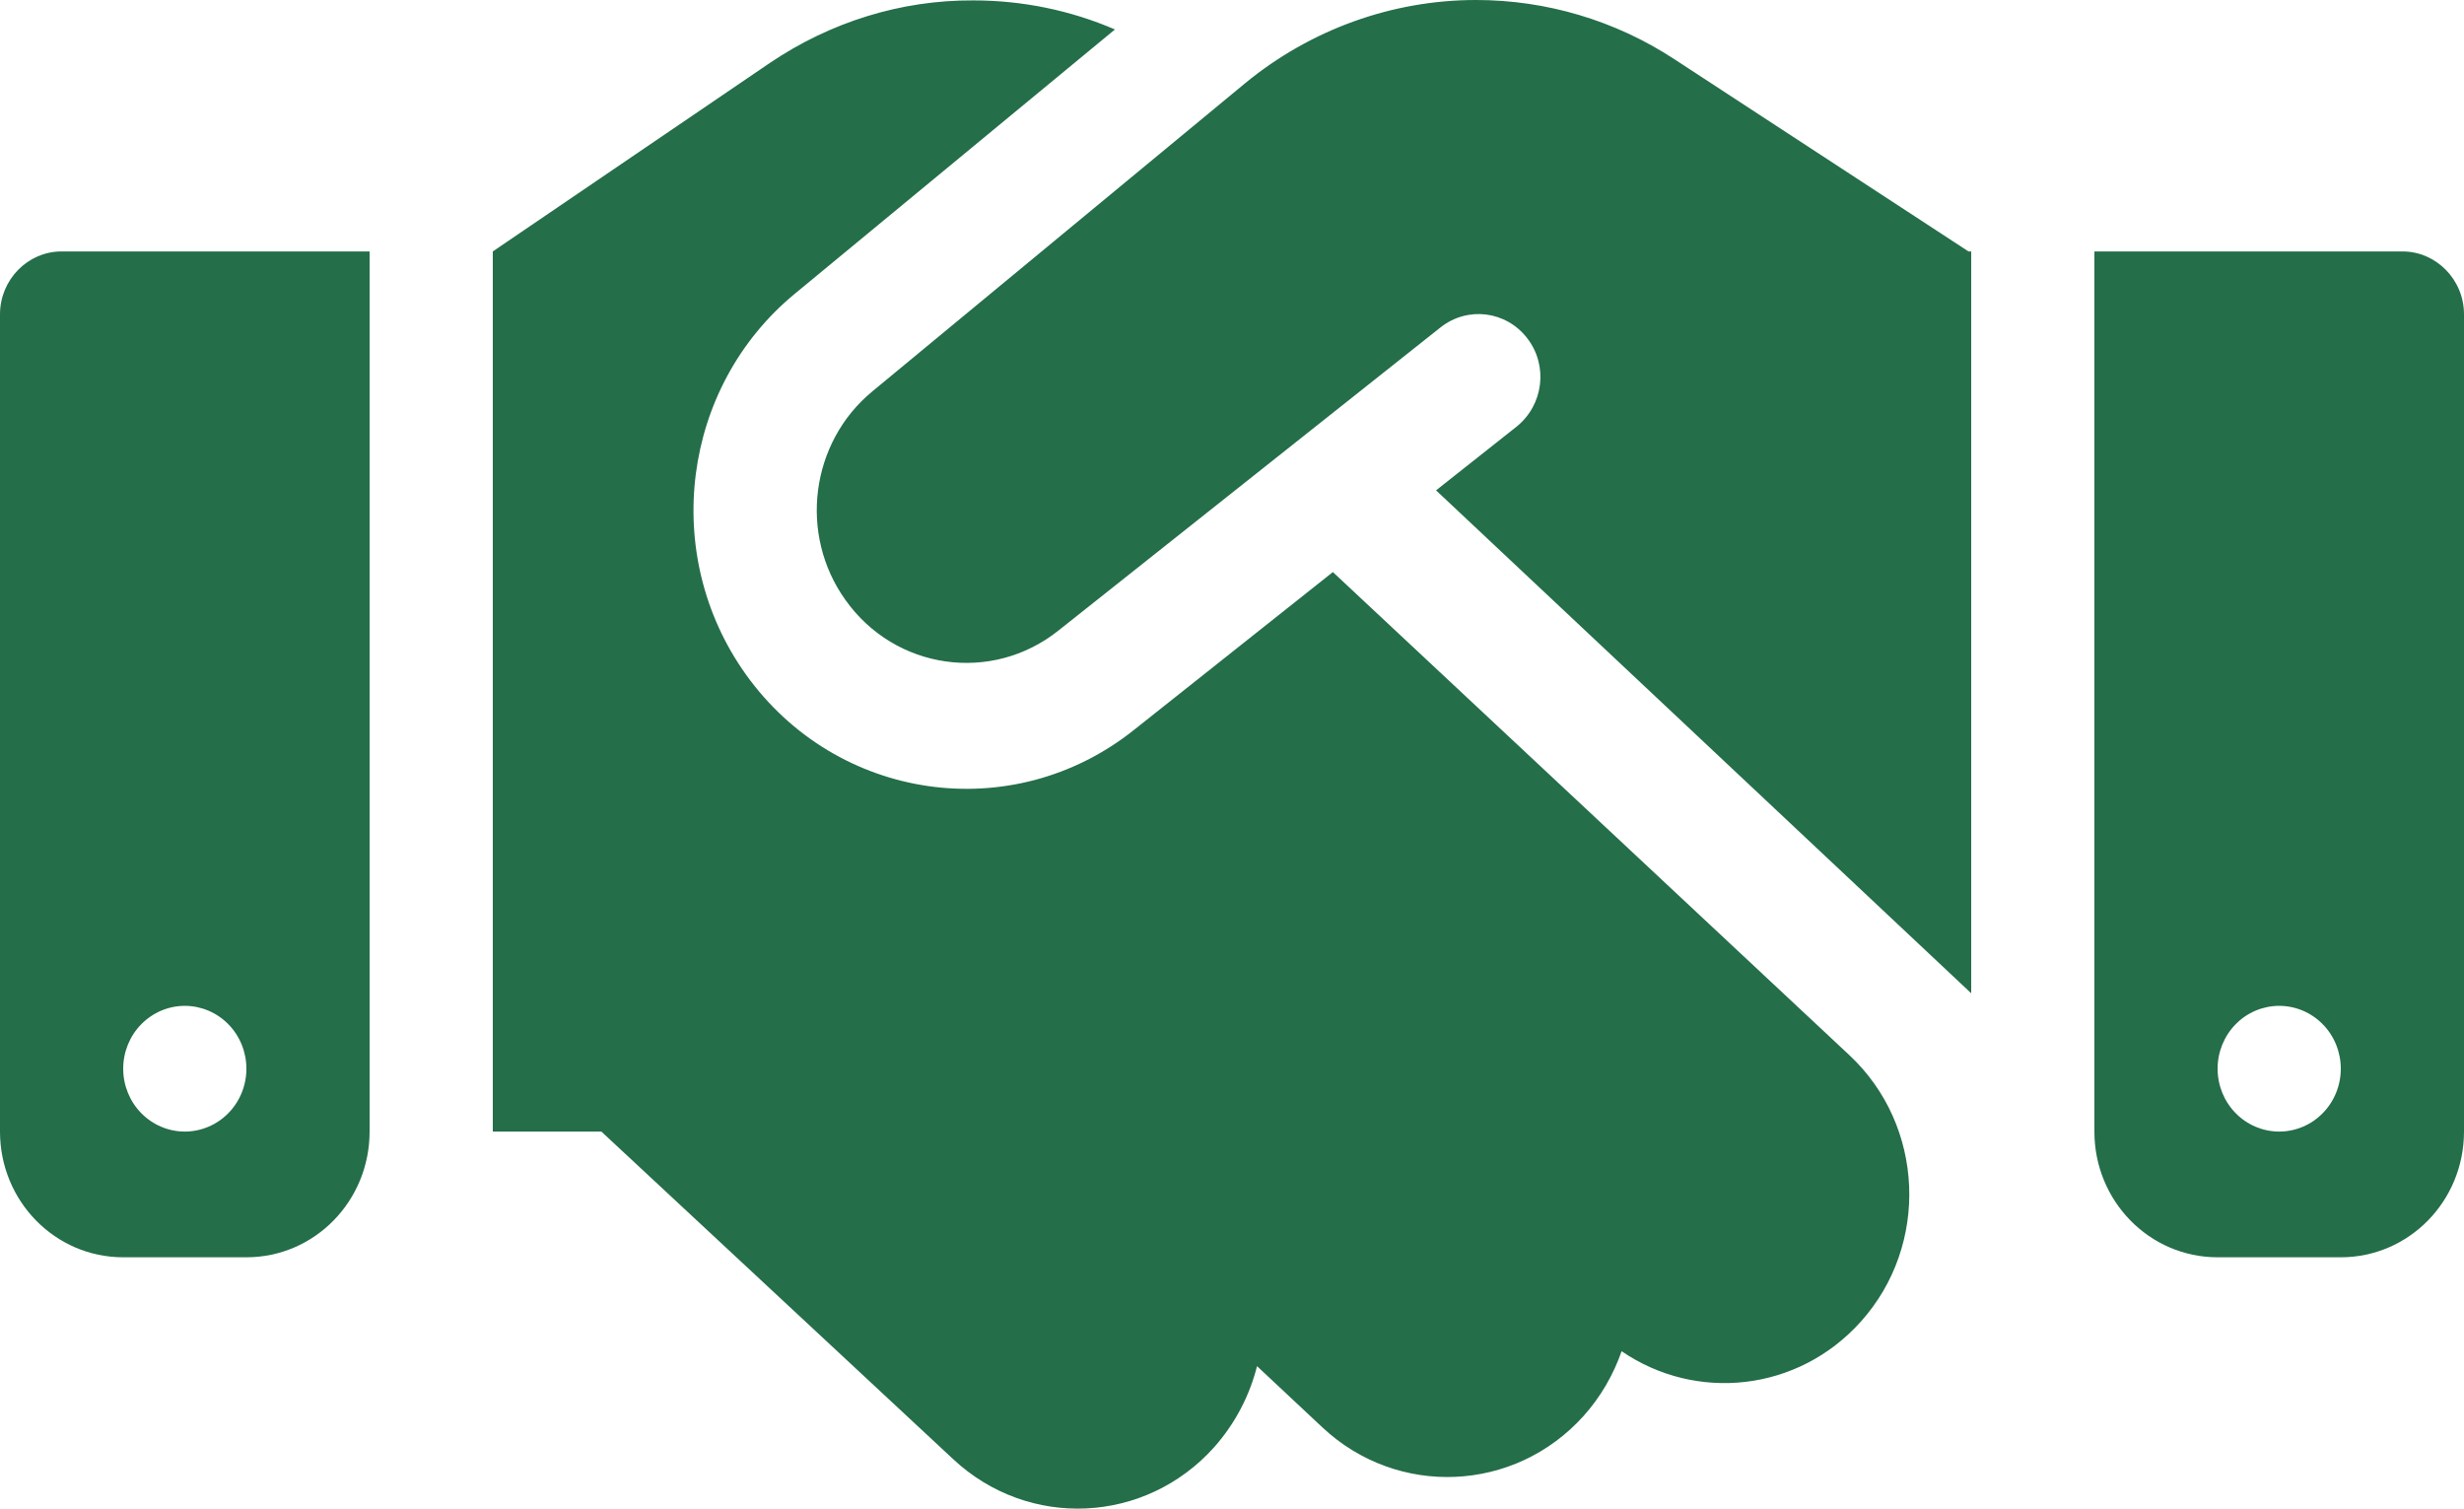 <?xml version="1.0" encoding="UTF-8"?> <svg xmlns="http://www.w3.org/2000/svg" width="49" height="30" viewBox="0 0 49 30" fill="none"><path d="M24.76 1.656L17.349 7.782C16.116 8.798 15.879 10.626 16.813 11.931C17.801 13.322 19.723 13.595 21.047 12.54L28.65 6.508C29.186 6.087 29.951 6.18 30.372 6.727C30.793 7.274 30.694 8.055 30.158 8.485L28.558 9.751L39.2 19.752V5H39.146L38.848 4.805L33.289 1.172C32.118 0.406 30.747 0 29.354 0C27.685 0 26.062 0.586 24.76 1.656ZM26.506 11.376L22.548 14.517C20.136 16.439 16.637 15.939 14.83 13.408C13.13 11.024 13.559 7.696 15.803 5.844L22.172 0.586C21.284 0.203 20.327 0.008 19.355 0.008C17.916 -1.19337e-07 16.515 0.438 15.312 1.25L9.8 5V22.502H11.959L18.957 29.018C20.457 30.417 22.777 30.308 24.148 28.776C24.569 28.3 24.852 27.745 24.998 27.167L26.299 28.386C27.792 29.784 30.12 29.683 31.49 28.159C31.835 27.776 32.087 27.331 32.248 26.87C33.733 27.886 35.755 27.674 37.003 26.284C38.373 24.76 38.274 22.385 36.781 20.986L26.506 11.376ZM1.225 5C0.551 5 0 5.563 0 6.251V22.502C0 23.885 1.095 25.002 2.45 25.002H4.9C6.255 25.002 7.35 23.885 7.35 22.502V5H1.225ZM3.675 20.002C4 20.002 4.311 20.134 4.541 20.368C4.771 20.602 4.9 20.921 4.9 21.252C4.9 21.584 4.771 21.902 4.541 22.136C4.311 22.37 4 22.502 3.675 22.502C3.35 22.502 3.039 22.37 2.809 22.136C2.579 21.902 2.45 21.584 2.45 21.252C2.45 20.921 2.579 20.602 2.809 20.368C3.039 20.134 3.35 20.002 3.675 20.002ZM41.65 5V22.502C41.65 23.885 42.745 25.002 44.1 25.002H46.55C47.905 25.002 49 23.885 49 22.502V6.251C49 5.563 48.449 5 47.775 5H41.65ZM44.1 21.252C44.1 20.921 44.229 20.602 44.459 20.368C44.688 20.134 45 20.002 45.325 20.002C45.65 20.002 45.962 20.134 46.191 20.368C46.421 20.602 46.55 20.921 46.55 21.252C46.55 21.584 46.421 21.902 46.191 22.136C45.962 22.37 45.65 22.502 45.325 22.502C45 22.502 44.688 22.37 44.459 22.136C44.229 21.902 44.1 21.584 44.1 21.252Z" fill="#246E49"></path></svg> 